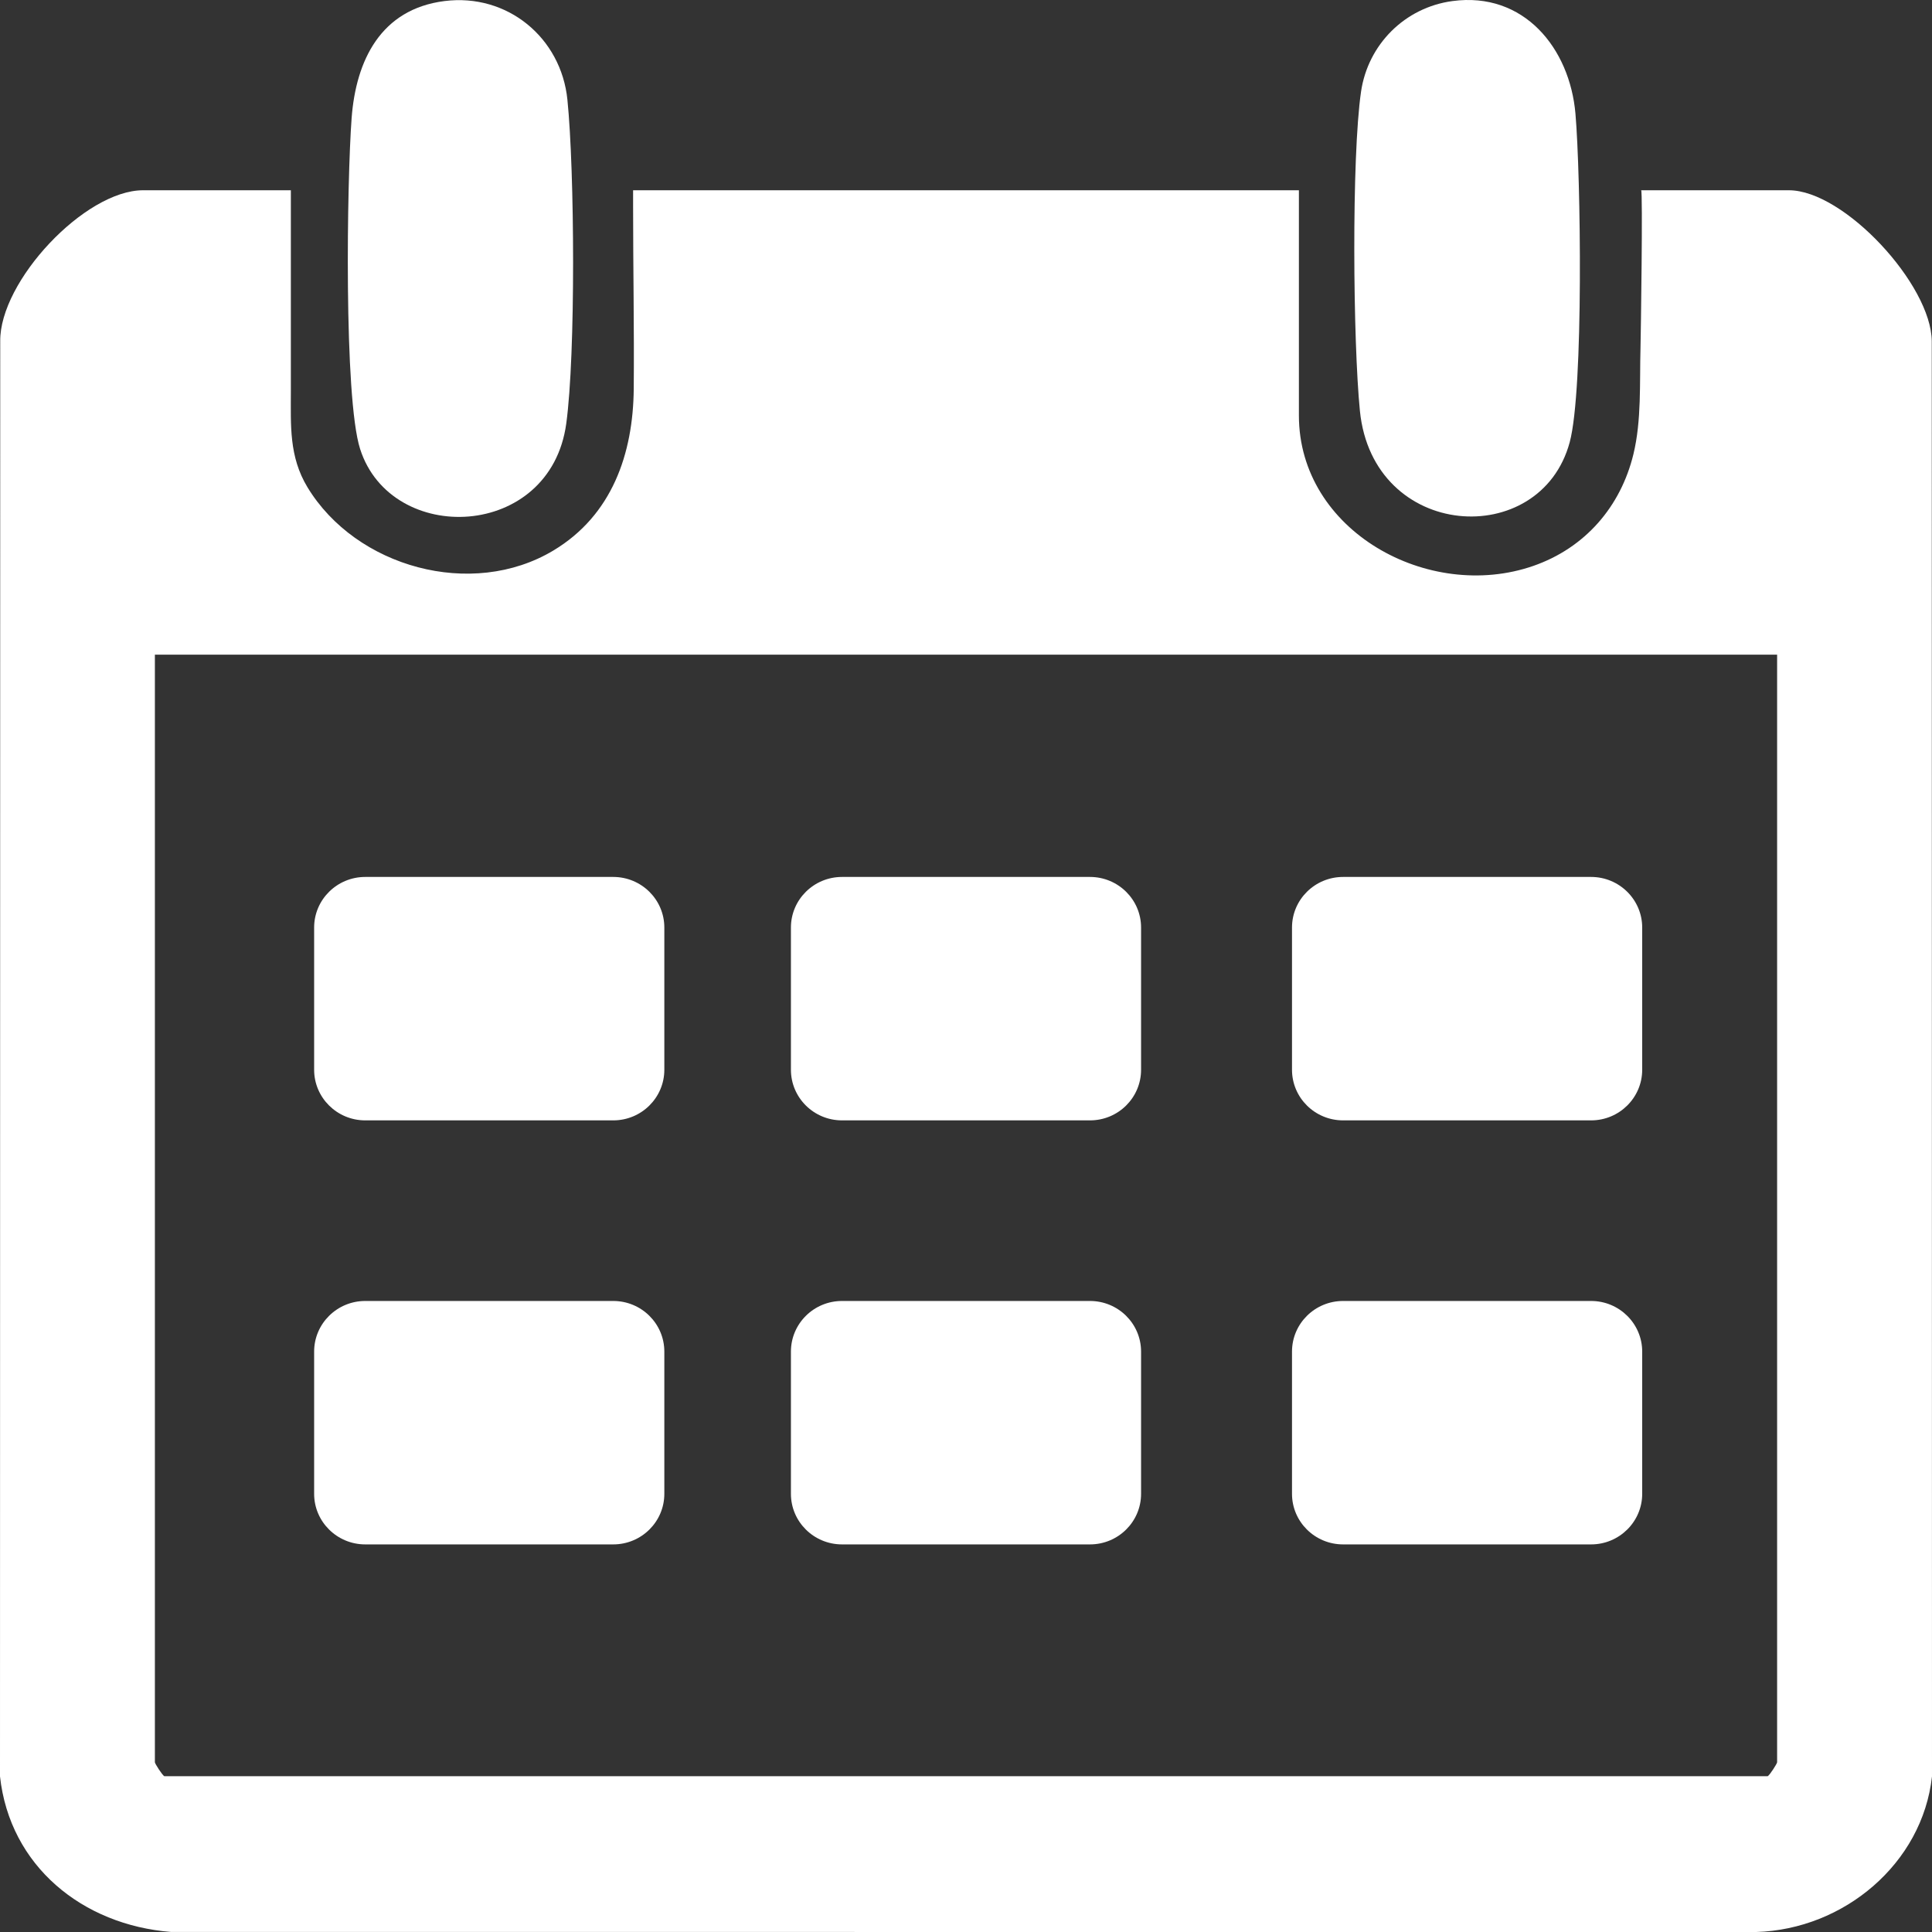 <svg width="42" height="42" viewBox="0 0 42 42" fill="none" xmlns="http://www.w3.org/2000/svg">
<rect x="0" y="0" width="42" height="42" fill="#333333" stroke="none"/>
<g clip-path="url(#clip0_663_150)">
<path d="M41.995 7.418C41.986 6.188 40.088 4.136 38.888 4.136H35.677C35.716 4.136 35.67 7.309 35.663 7.566C35.642 8.32 35.688 9.138 35.509 9.874C35.232 11.015 34.458 11.912 33.331 12.303C31.058 13.091 28.237 11.545 28.237 9.032V4.136H13.763V4.494C13.763 5.815 13.788 7.131 13.777 8.452C13.764 9.865 13.306 11.201 12.031 11.967C10.256 13.032 7.738 12.332 6.684 10.592C6.28 9.924 6.323 9.245 6.323 8.502V4.136H3.112C1.842 4.136 -0.01 6.116 0.005 7.418L0 38.617C0.213 40.564 1.791 41.848 3.72 41.999L38.179 42C40.083 41.944 41.792 40.514 42 38.617L41.995 7.418ZM38.633 38.31C38.633 38.339 38.475 38.586 38.429 38.613H3.571C3.525 38.586 3.367 38.339 3.367 38.31V14.232H38.633L38.633 38.31Z" fill="#FFFFFF"/>
<path d="M12.31 9.208C12.516 7.699 12.492 3.717 12.335 2.168C12.199 0.82 11.03 -0.15 9.662 0.023C8.276 0.199 7.738 1.315 7.644 2.567C7.542 3.924 7.471 8.647 7.829 9.762C8.505 11.871 11.964 11.747 12.31 9.208Z" fill="#FFFFFF"/>
<path d="M34.124 9.614C34.431 8.478 34.364 3.806 34.249 2.472C34.126 1.05 33.13 -0.186 31.576 0.023C30.54 0.162 29.738 0.967 29.588 1.992C29.379 3.426 29.414 7.44 29.563 8.93C29.844 11.75 33.488 11.971 34.124 9.614Z" fill="#FFFFFF"/>
<path d="M13.331 19.064H7.94C7.327 19.064 6.829 19.557 6.829 20.164V23.255C6.829 23.863 7.327 24.356 7.94 24.356H13.331C13.945 24.356 14.442 23.863 14.442 23.255V20.164C14.442 19.557 13.945 19.064 13.331 19.064Z" fill="#FFFFFF"/>
<path d="M13.331 28.282H7.94C7.327 28.282 6.829 28.775 6.829 29.383V32.474C6.829 33.081 7.327 33.574 7.94 33.574H13.331C13.945 33.574 14.442 33.081 14.442 32.474V29.383C14.442 28.775 13.945 28.282 13.331 28.282Z" fill="#FFFFFF"/>
<path d="M23.695 19.064H18.305C17.691 19.064 17.194 19.557 17.194 20.164V23.255C17.194 23.863 17.691 24.356 18.305 24.356H23.695C24.309 24.356 24.806 23.863 24.806 23.255V20.164C24.806 19.557 24.309 19.064 23.695 19.064Z" fill="#FFFFFF"/>
<path d="M23.695 28.282H18.305C17.691 28.282 17.194 28.775 17.194 29.383V32.474C17.194 33.081 17.691 33.574 18.305 33.574H23.695C24.309 33.574 24.806 33.081 24.806 32.474V29.383C24.806 28.775 24.309 28.282 23.695 28.282Z" fill="#FFFFFF"/>
<path d="M34.589 19.064H29.198C28.584 19.064 28.087 19.557 28.087 20.164V23.255C28.087 23.863 28.584 24.356 29.198 24.356H34.589C35.202 24.356 35.7 23.863 35.7 23.255V20.164C35.7 19.557 35.202 19.064 34.589 19.064Z" fill="#FFFFFF"/>
<path d="M34.589 28.282H29.198C28.584 28.282 28.087 28.775 28.087 29.383V32.474C28.087 33.081 28.584 33.574 29.198 33.574H34.589C35.202 33.574 35.7 33.081 35.7 32.474V29.383C35.7 28.775 35.202 28.282 34.589 28.282Z" fill="#FFFFFF"/>
</g>
<defs>
<clipPath id="clip0_663_150">
<rect width="42" height="42" fill="white"/>
</clipPath>
</defs>
</svg>

